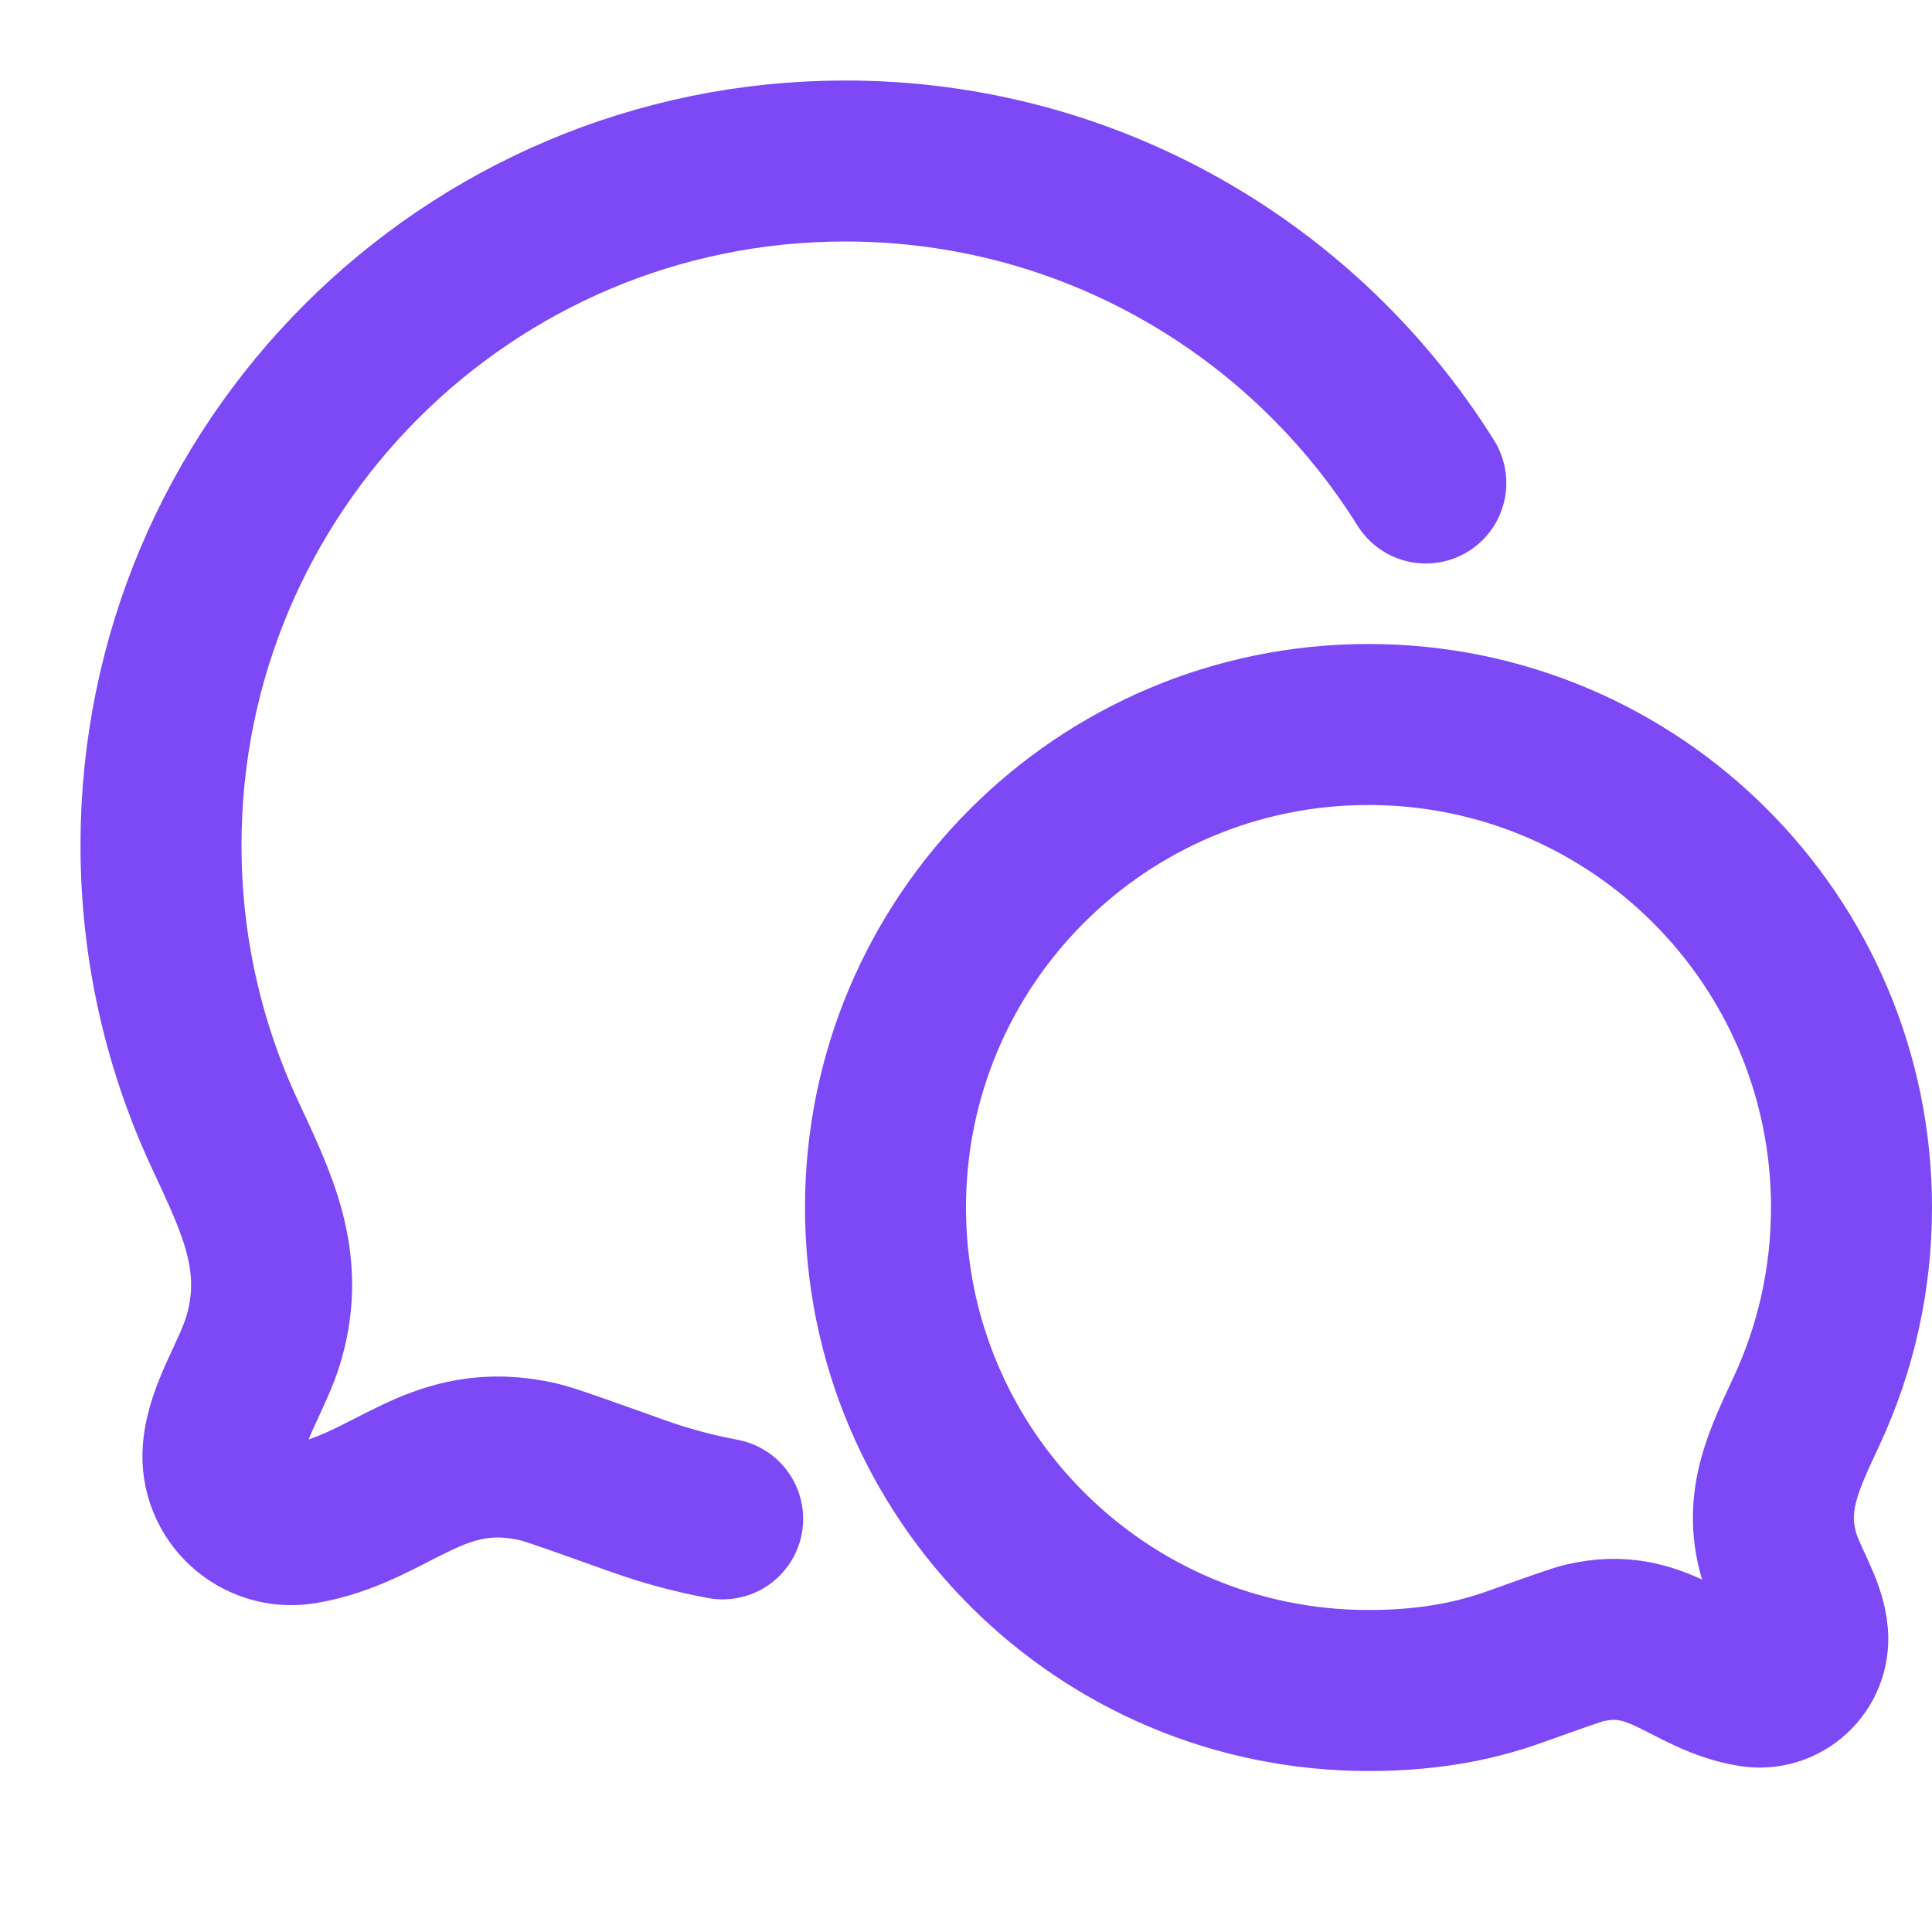 <svg width="24" height="24" viewBox="0 0 24 24" fill="none" xmlns="http://www.w3.org/2000/svg">
<path d="M8.977 18.868C8.613 18.8 8.266 18.706 7.93 18.586C7.201 18.326 6.837 18.195 6.697 18.162C5.406 17.859 4.871 18.743 3.759 18.928C3.213 19.019 2.727 18.572 2.772 18.02C2.812 17.538 3.146 17.081 3.279 16.618C3.556 15.655 3.18 14.924 2.783 14.068C2.281 12.983 2 11.774 2 10.5C2 5.806 5.806 2 10.5 2C13.542 2 16.21 3.598 17.712 6M11 15C11 18.314 13.686 21 17 21C17.684 21 18.27 20.903 18.814 20.708C19.329 20.524 19.586 20.432 19.685 20.409C20.595 20.195 20.973 20.819 21.758 20.949C22.144 21.014 22.487 20.698 22.455 20.308C22.427 19.968 22.191 19.646 22.097 19.319C21.902 18.639 22.167 18.123 22.447 17.518C22.802 16.753 23 15.899 23 15C23 11.686 20.314 9 17 9C13.686 9 11 11.686 11 15Z" stroke="#7D48F6" stroke-width="2" stroke-linecap="round" stroke-linejoin="round"/>
</svg>
